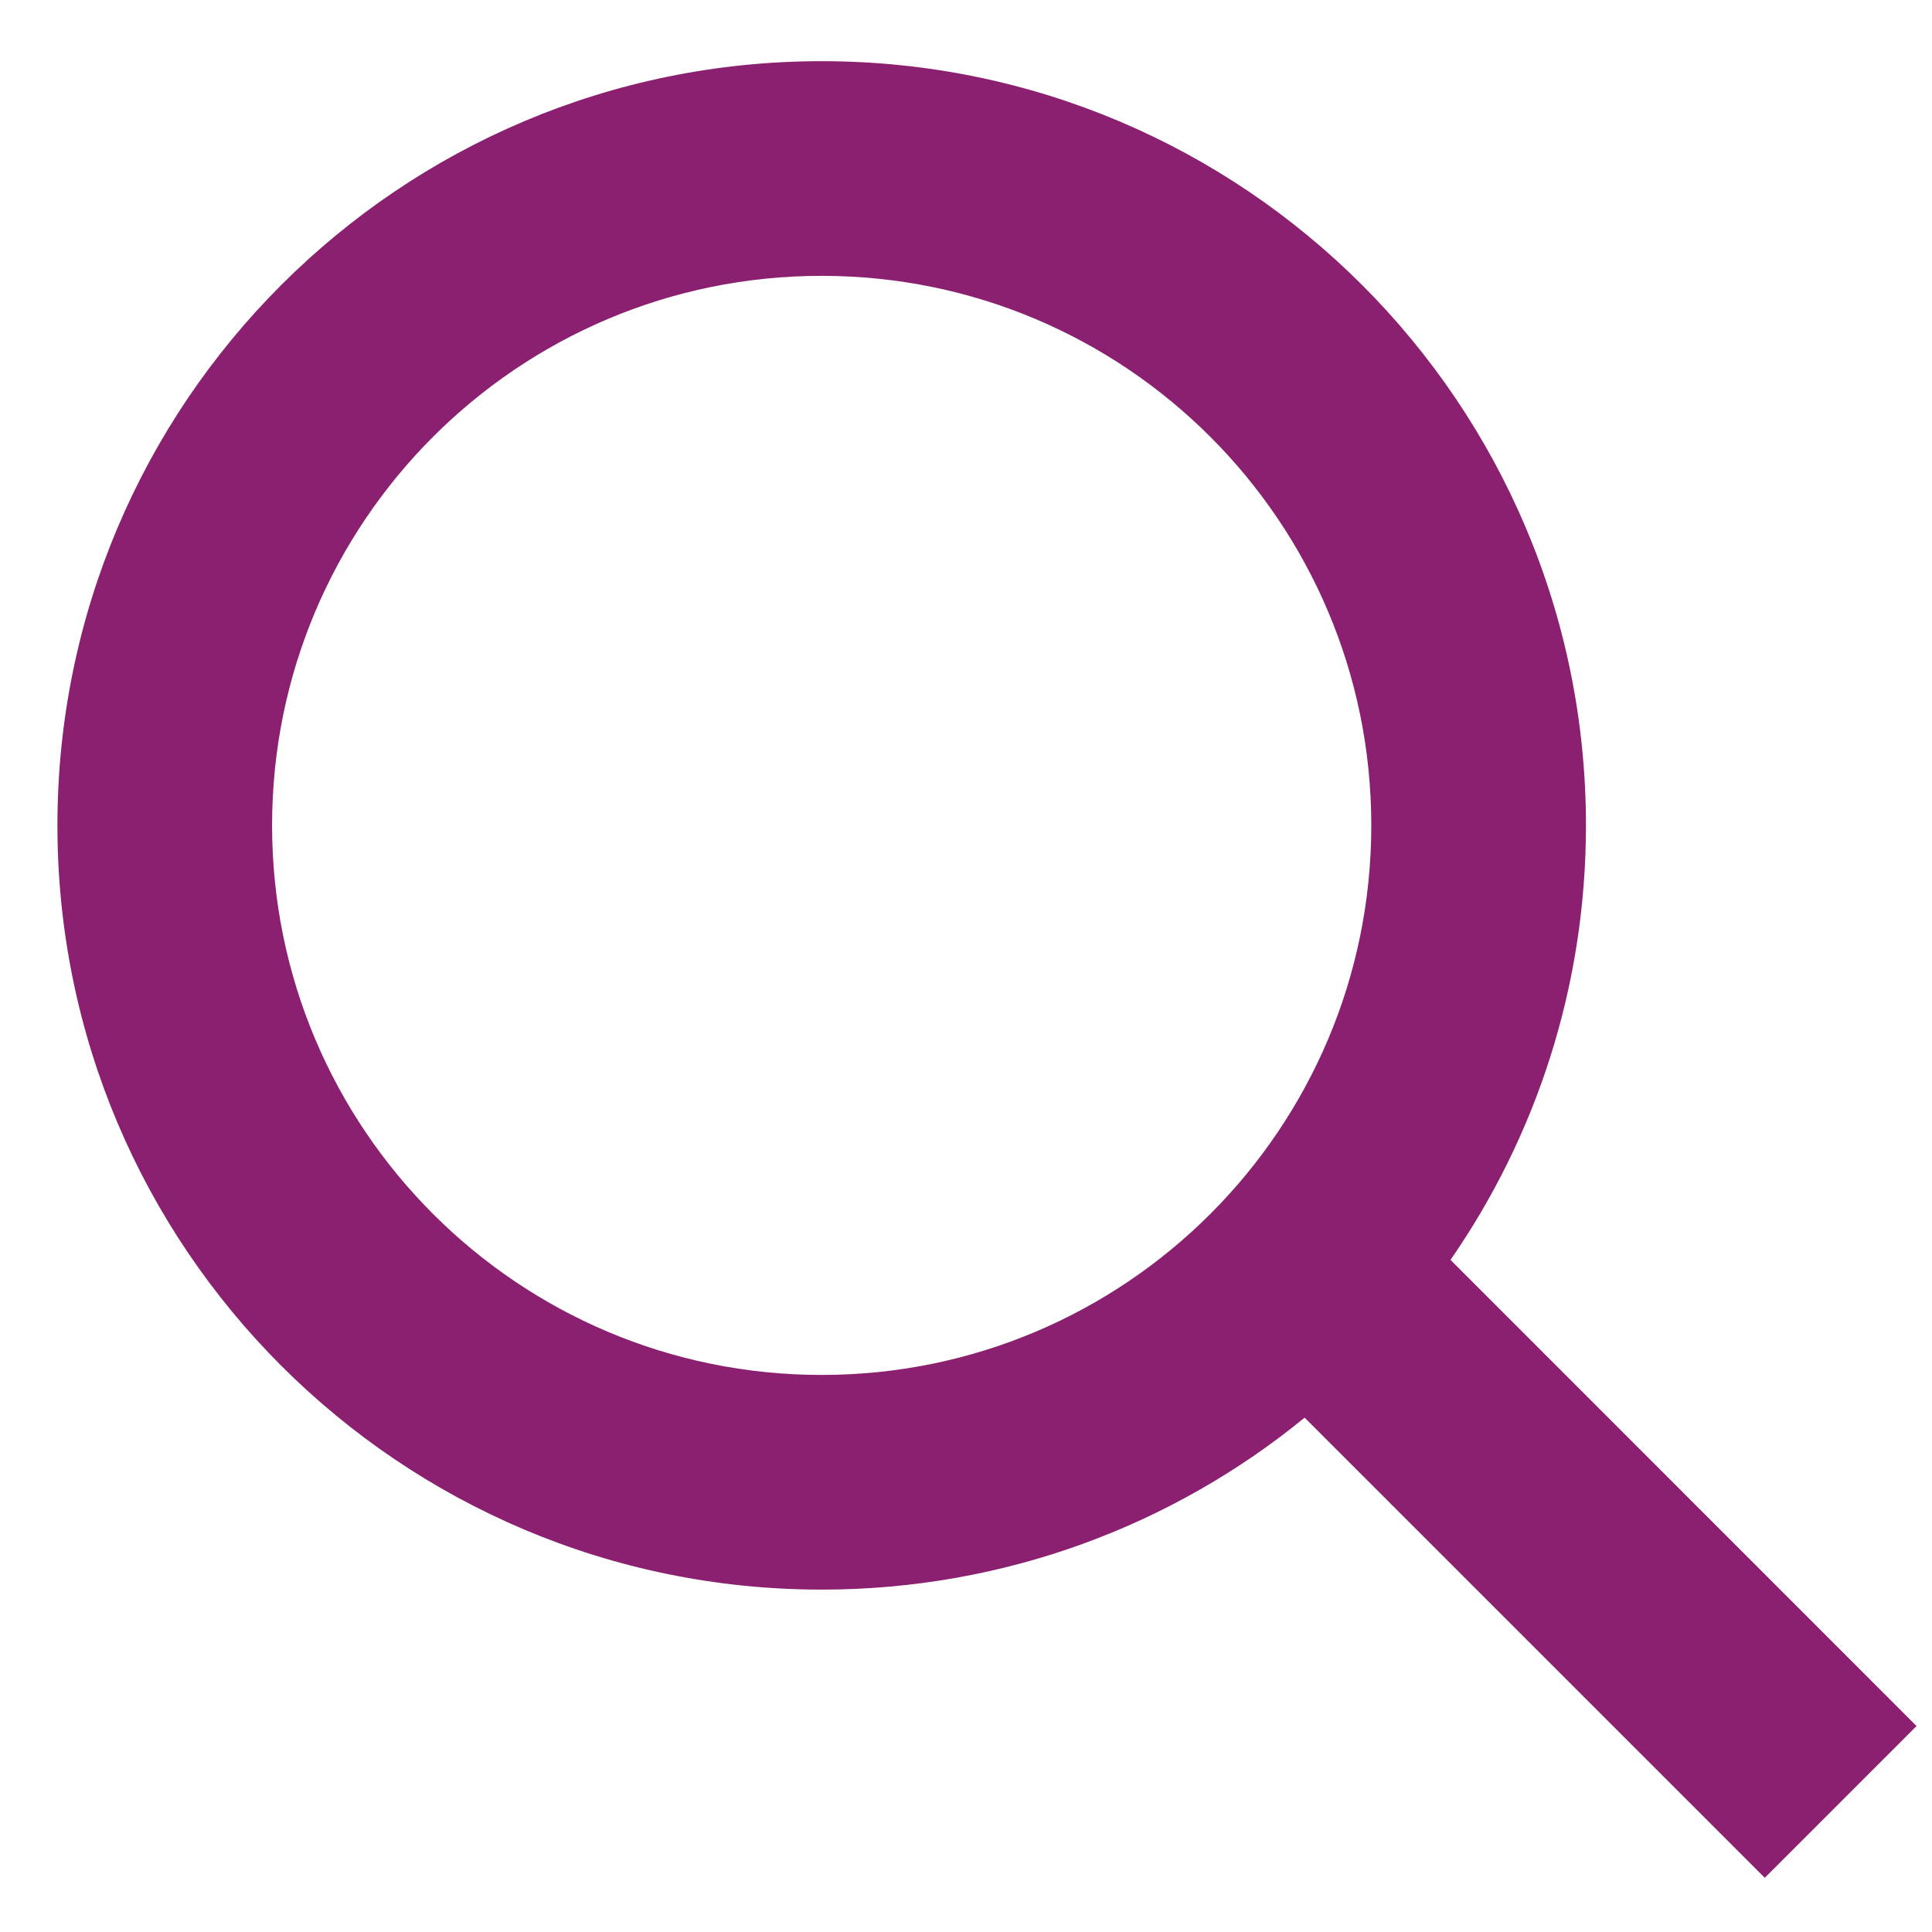 <svg width="18" height="18" viewBox="0 0 18 18" fill="none" xmlns="http://www.w3.org/2000/svg">
<path fill-rule="evenodd" clip-rule="evenodd" d="M12.776 7.69C12.776 10.518 10.483 12.81 7.655 12.81C4.828 12.81 2.535 10.518 2.535 7.69C2.535 4.862 4.828 2.57 7.655 2.57C10.483 2.57 12.776 4.862 12.776 7.69ZM12.155 13.208C10.929 14.21 9.362 14.81 7.655 14.81C3.723 14.81 0.535 11.622 0.535 7.69C0.535 3.757 3.723 0.57 7.655 0.57C11.588 0.57 14.776 3.757 14.776 7.69C14.776 9.194 14.31 10.589 13.514 11.738L17.856 16.081L16.442 17.495L12.155 13.208Z" fill="#8B2071"/>
</svg>
